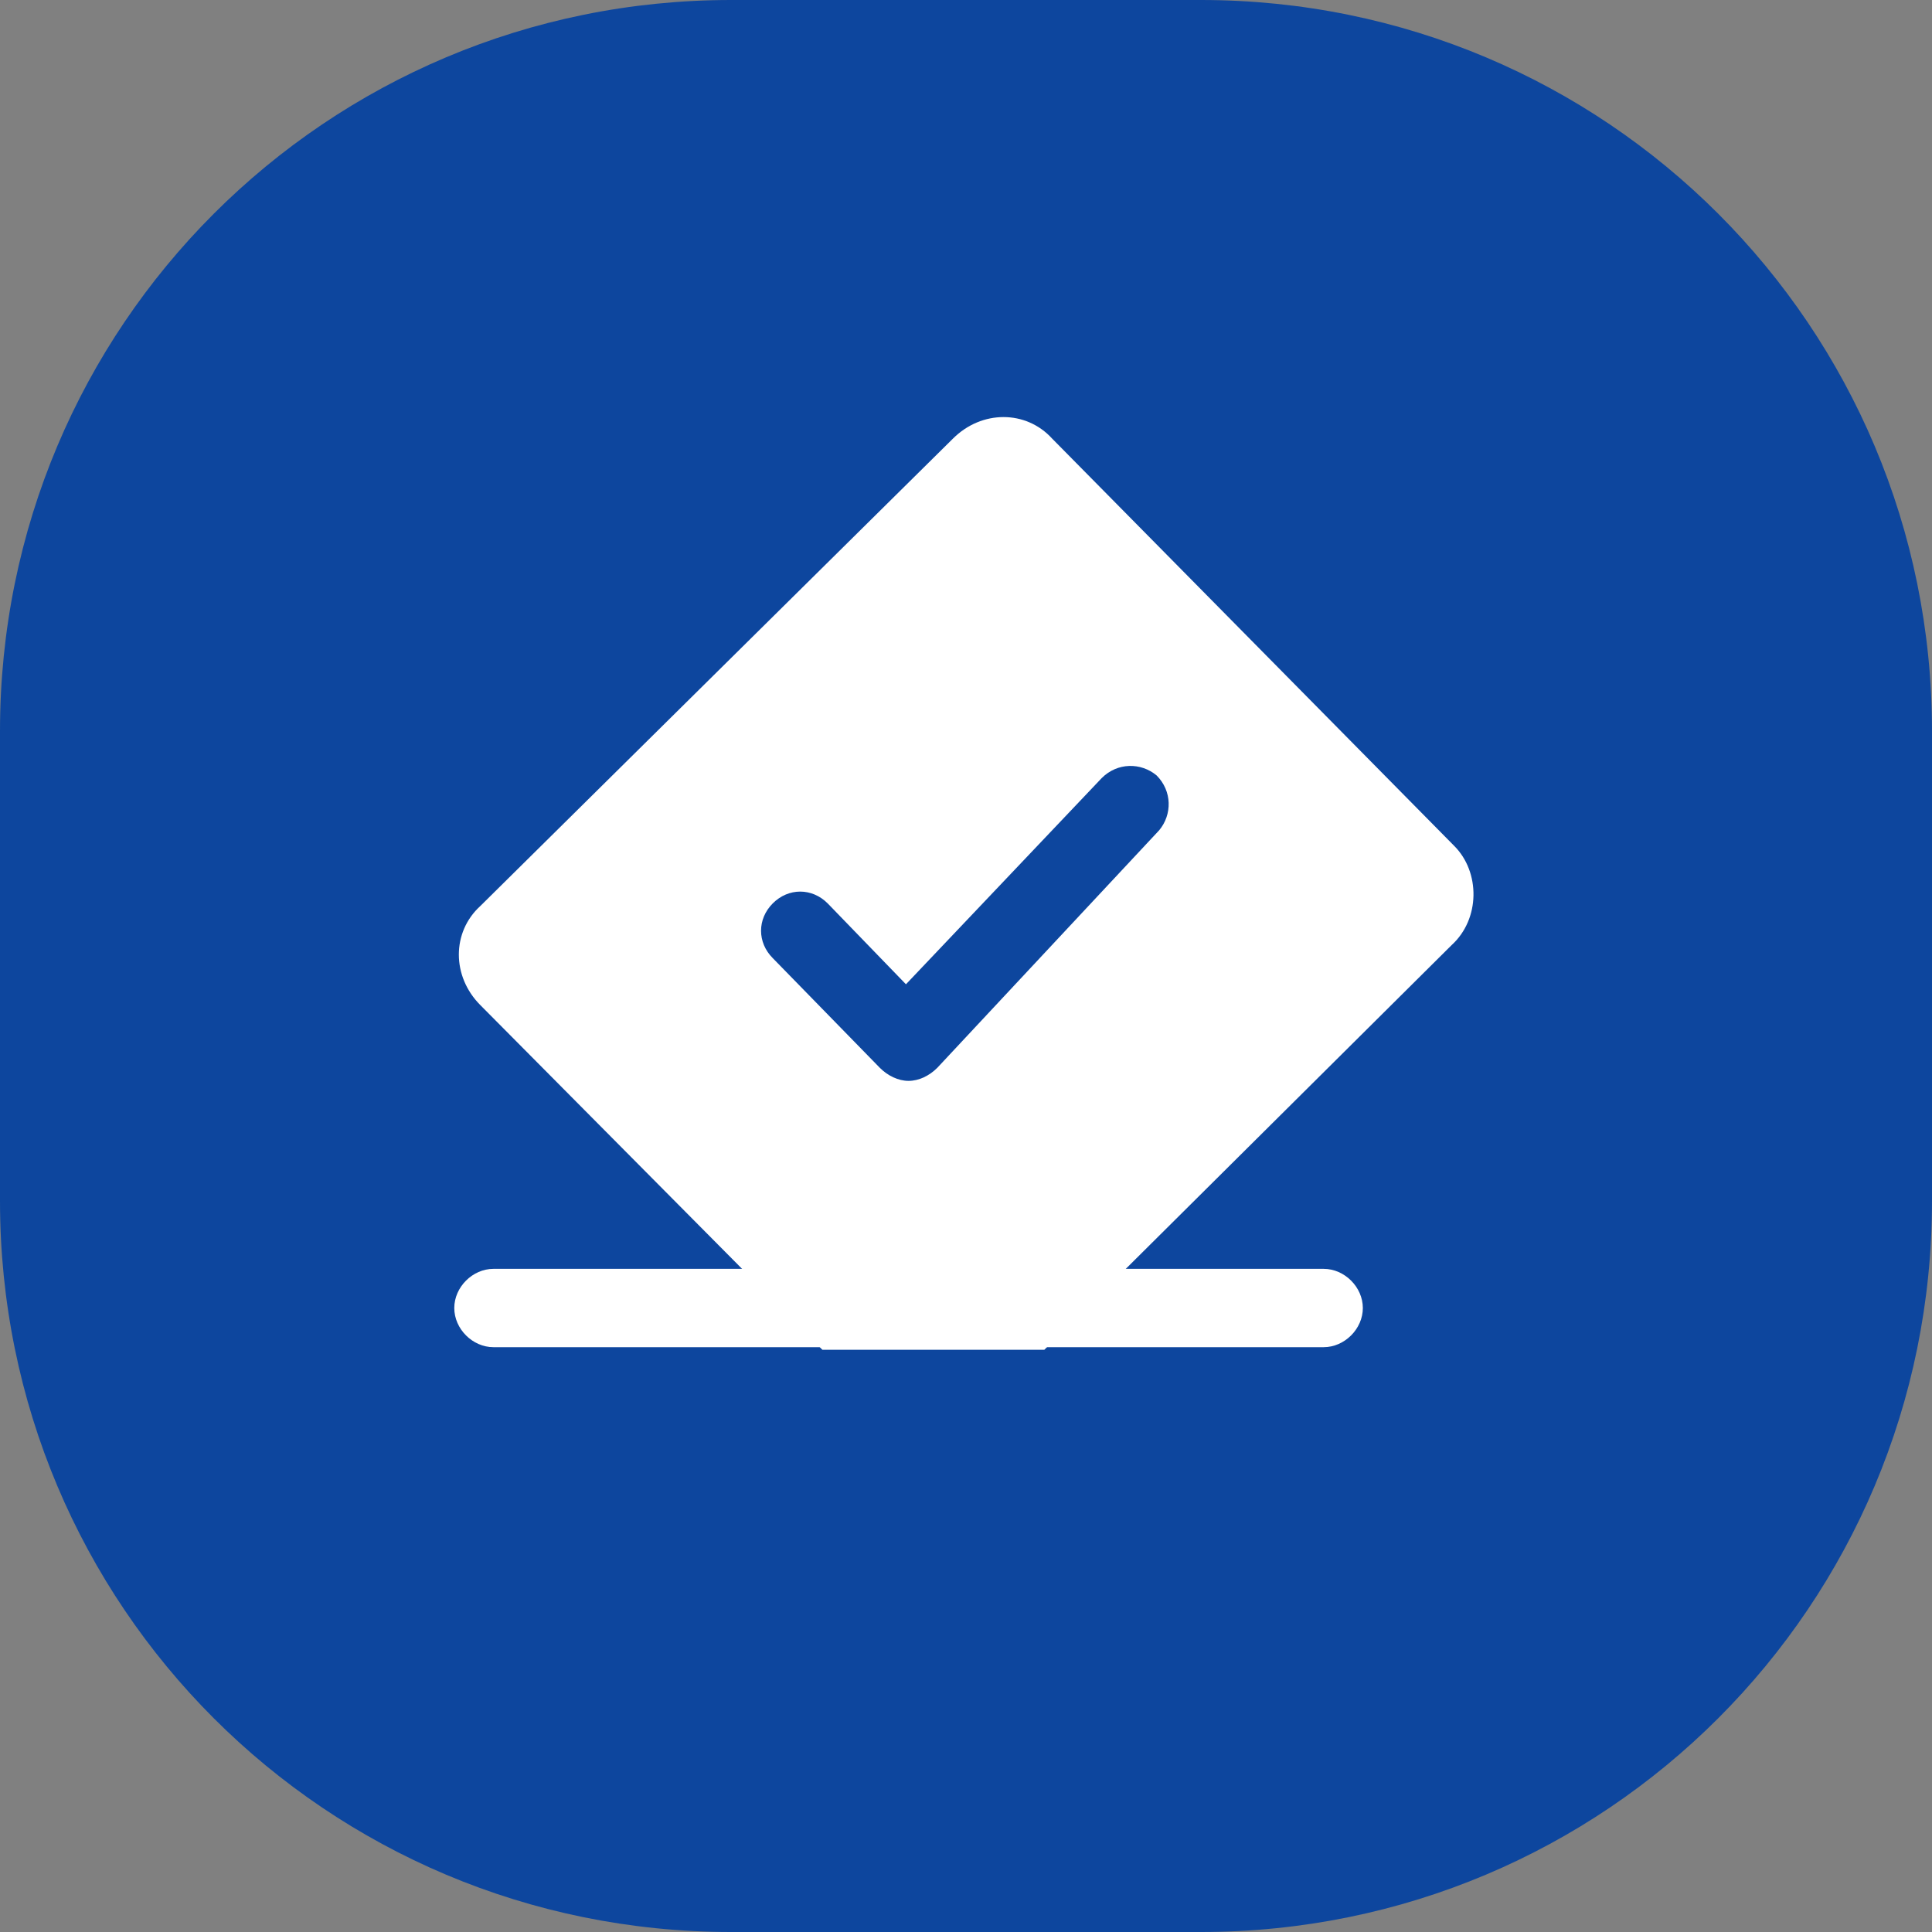 <?xml version="1.0" encoding="utf-8"?>
<!-- Generator: Adobe Illustrator 24.0.1, SVG Export Plug-In . SVG Version: 6.00 Build 0)  -->
<svg version="1.1" id="Layer_1" xmlns="http://www.w3.org/2000/svg" xmlns:xlink="http://www.w3.org/1999/xlink" x="0px" y="0px"
	 viewBox="0 0 74 74" style="enable-background:new 0 0 74 74;" xml:space="preserve">
<rect x="0" y="0" width="74" height="74" fill="#808080" stroke="none"/>
<style type="text/css">
	.st0{fill:#5BD44D;}
	.st1{fill:#FFFFFF;}
	.st2{fill:#FF4333;}
	.st3{fill:#0D469E;}
</style>
<g>
	<path class="st3" d="M46,74H28C12.5,74,0,61.5,0,46V28C0,12.5,12.5,0,28,0H46c15.5,0,28,12.5,28,28V46C74,61.5,61.5,74,46,74z"/>
	<g>
		<g>
			<path class="st1" d="M50.7,51.6H18.9c-0.8,0-1.5-0.7-1.5-1.5s0.7-1.5,1.5-1.5h31.8c0.8,0,1.5,0.7,1.5,1.5S51.5,51.6,50.7,51.6z"
				/>
		</g>
		<path class="st1" d="M55.7,32.4L40.3,16.8c-1-1.1-2.7-1.1-3.8,0L18.4,34.7c-1.1,1-1.1,2.7,0,3.8l13.1,13.2H40l15.6-15.5
			C56.7,35.2,56.7,33.4,55.7,32.4z"/>
		<g>
			<path class="st3" d="M34.8,41.4c-0.4,0-0.8-0.2-1.1-0.5l-4.1-4.2c-0.6-0.6-0.6-1.5,0-2.1c0.6-0.6,1.5-0.6,2.1,0l3,3.1l7.5-7.9
				c0.6-0.6,1.5-0.6,2.1-0.1c0.6,0.6,0.6,1.5,0.1,2.1l-8.5,9.1C35.6,41.2,35.2,41.4,34.8,41.4C34.8,41.4,34.8,41.4,34.8,41.4z"/>
		</g>
	</g>
</g>
</svg>
